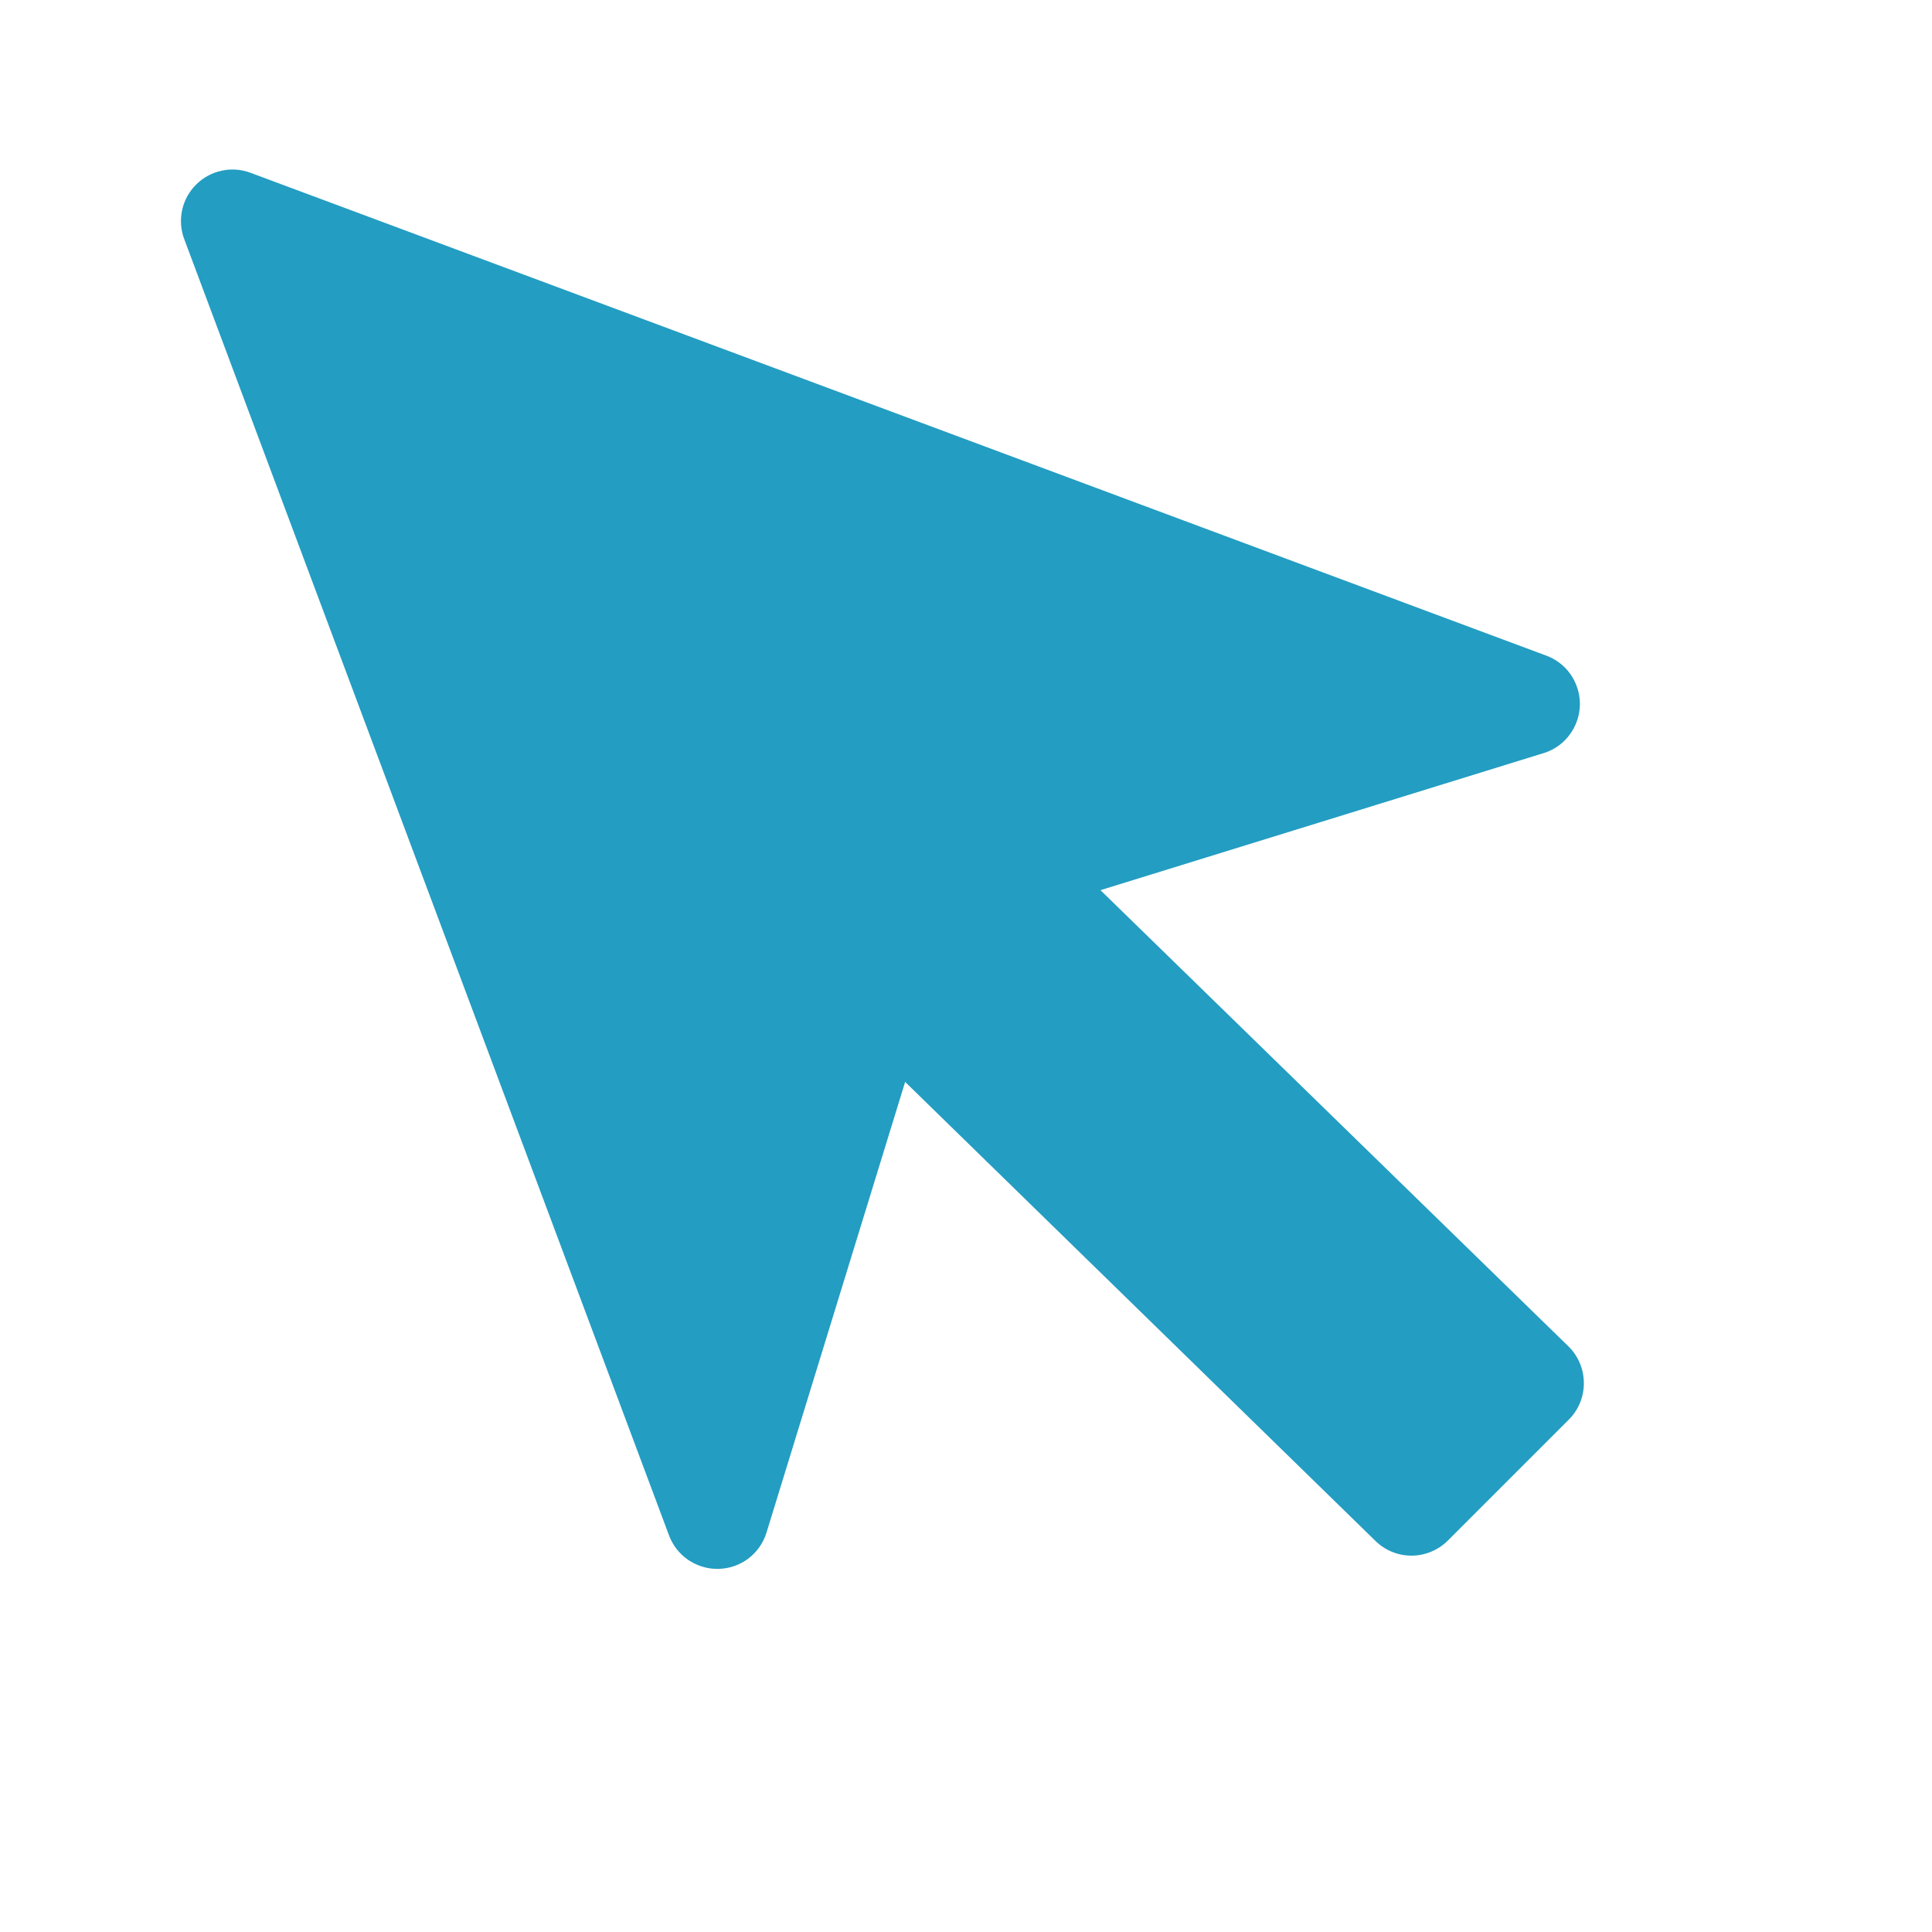 <svg width="20" height="20" viewBox="0 0 20 20" fill="none" xmlns="http://www.w3.org/2000/svg">
<path d="M15.996 6.783L2.594 1.789C2.498 1.753 2.394 1.745 2.295 1.767C2.195 1.788 2.103 1.838 2.031 1.91C1.958 1.982 1.908 2.073 1.886 2.172C1.864 2.272 1.87 2.376 1.906 2.472L6.926 15.895C6.965 15.999 7.035 16.088 7.127 16.15C7.22 16.212 7.329 16.244 7.44 16.241C7.551 16.238 7.658 16.201 7.747 16.134C7.835 16.067 7.901 15.974 7.934 15.868L9.37 11.2L14.235 15.948C14.335 16.048 14.47 16.104 14.611 16.104C14.752 16.104 14.887 16.048 14.988 15.948L16.241 14.695C16.341 14.595 16.396 14.46 16.396 14.319C16.396 14.178 16.341 14.042 16.241 13.942L11.392 9.215L15.996 7.791C16.101 7.755 16.192 7.687 16.256 7.596C16.32 7.506 16.355 7.398 16.355 7.287C16.355 7.176 16.32 7.068 16.256 6.977C16.192 6.887 16.101 6.819 15.996 6.783Z" fill="#239DC2"/>
</svg>
